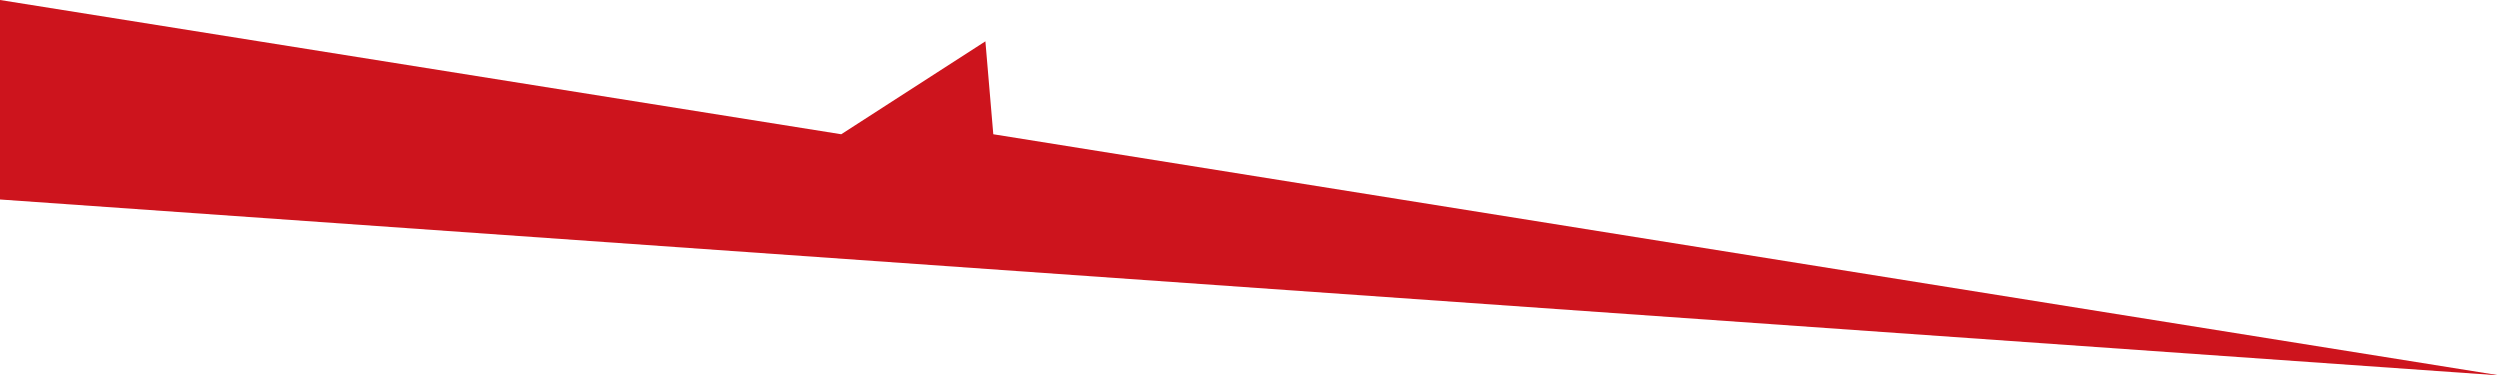 <svg xmlns="http://www.w3.org/2000/svg" viewBox="0 0 929.76 139.63"><rect x="0" y="0" width="929.76" height="139.63" fill="#333333" stroke="none"/><defs><style>.cls-1{fill:#fff;}.cls-2{fill:#cd141d;isolation:isolate;}</style></defs><title>ful-inf-white-full</title><g id="Livello_2" data-name="Livello 2"><g id="Livello_1-2" data-name="Livello 1"><rect class="cls-1" width="929.76" height="139.63" transform="translate(929.76 139.63) rotate(180)"/><polygon class="cls-2" points="0 0 312.86 49.93 366.47 15.37 369.41 49.93 929.76 139.63 0 74.19 0 0"/></g></g></svg>